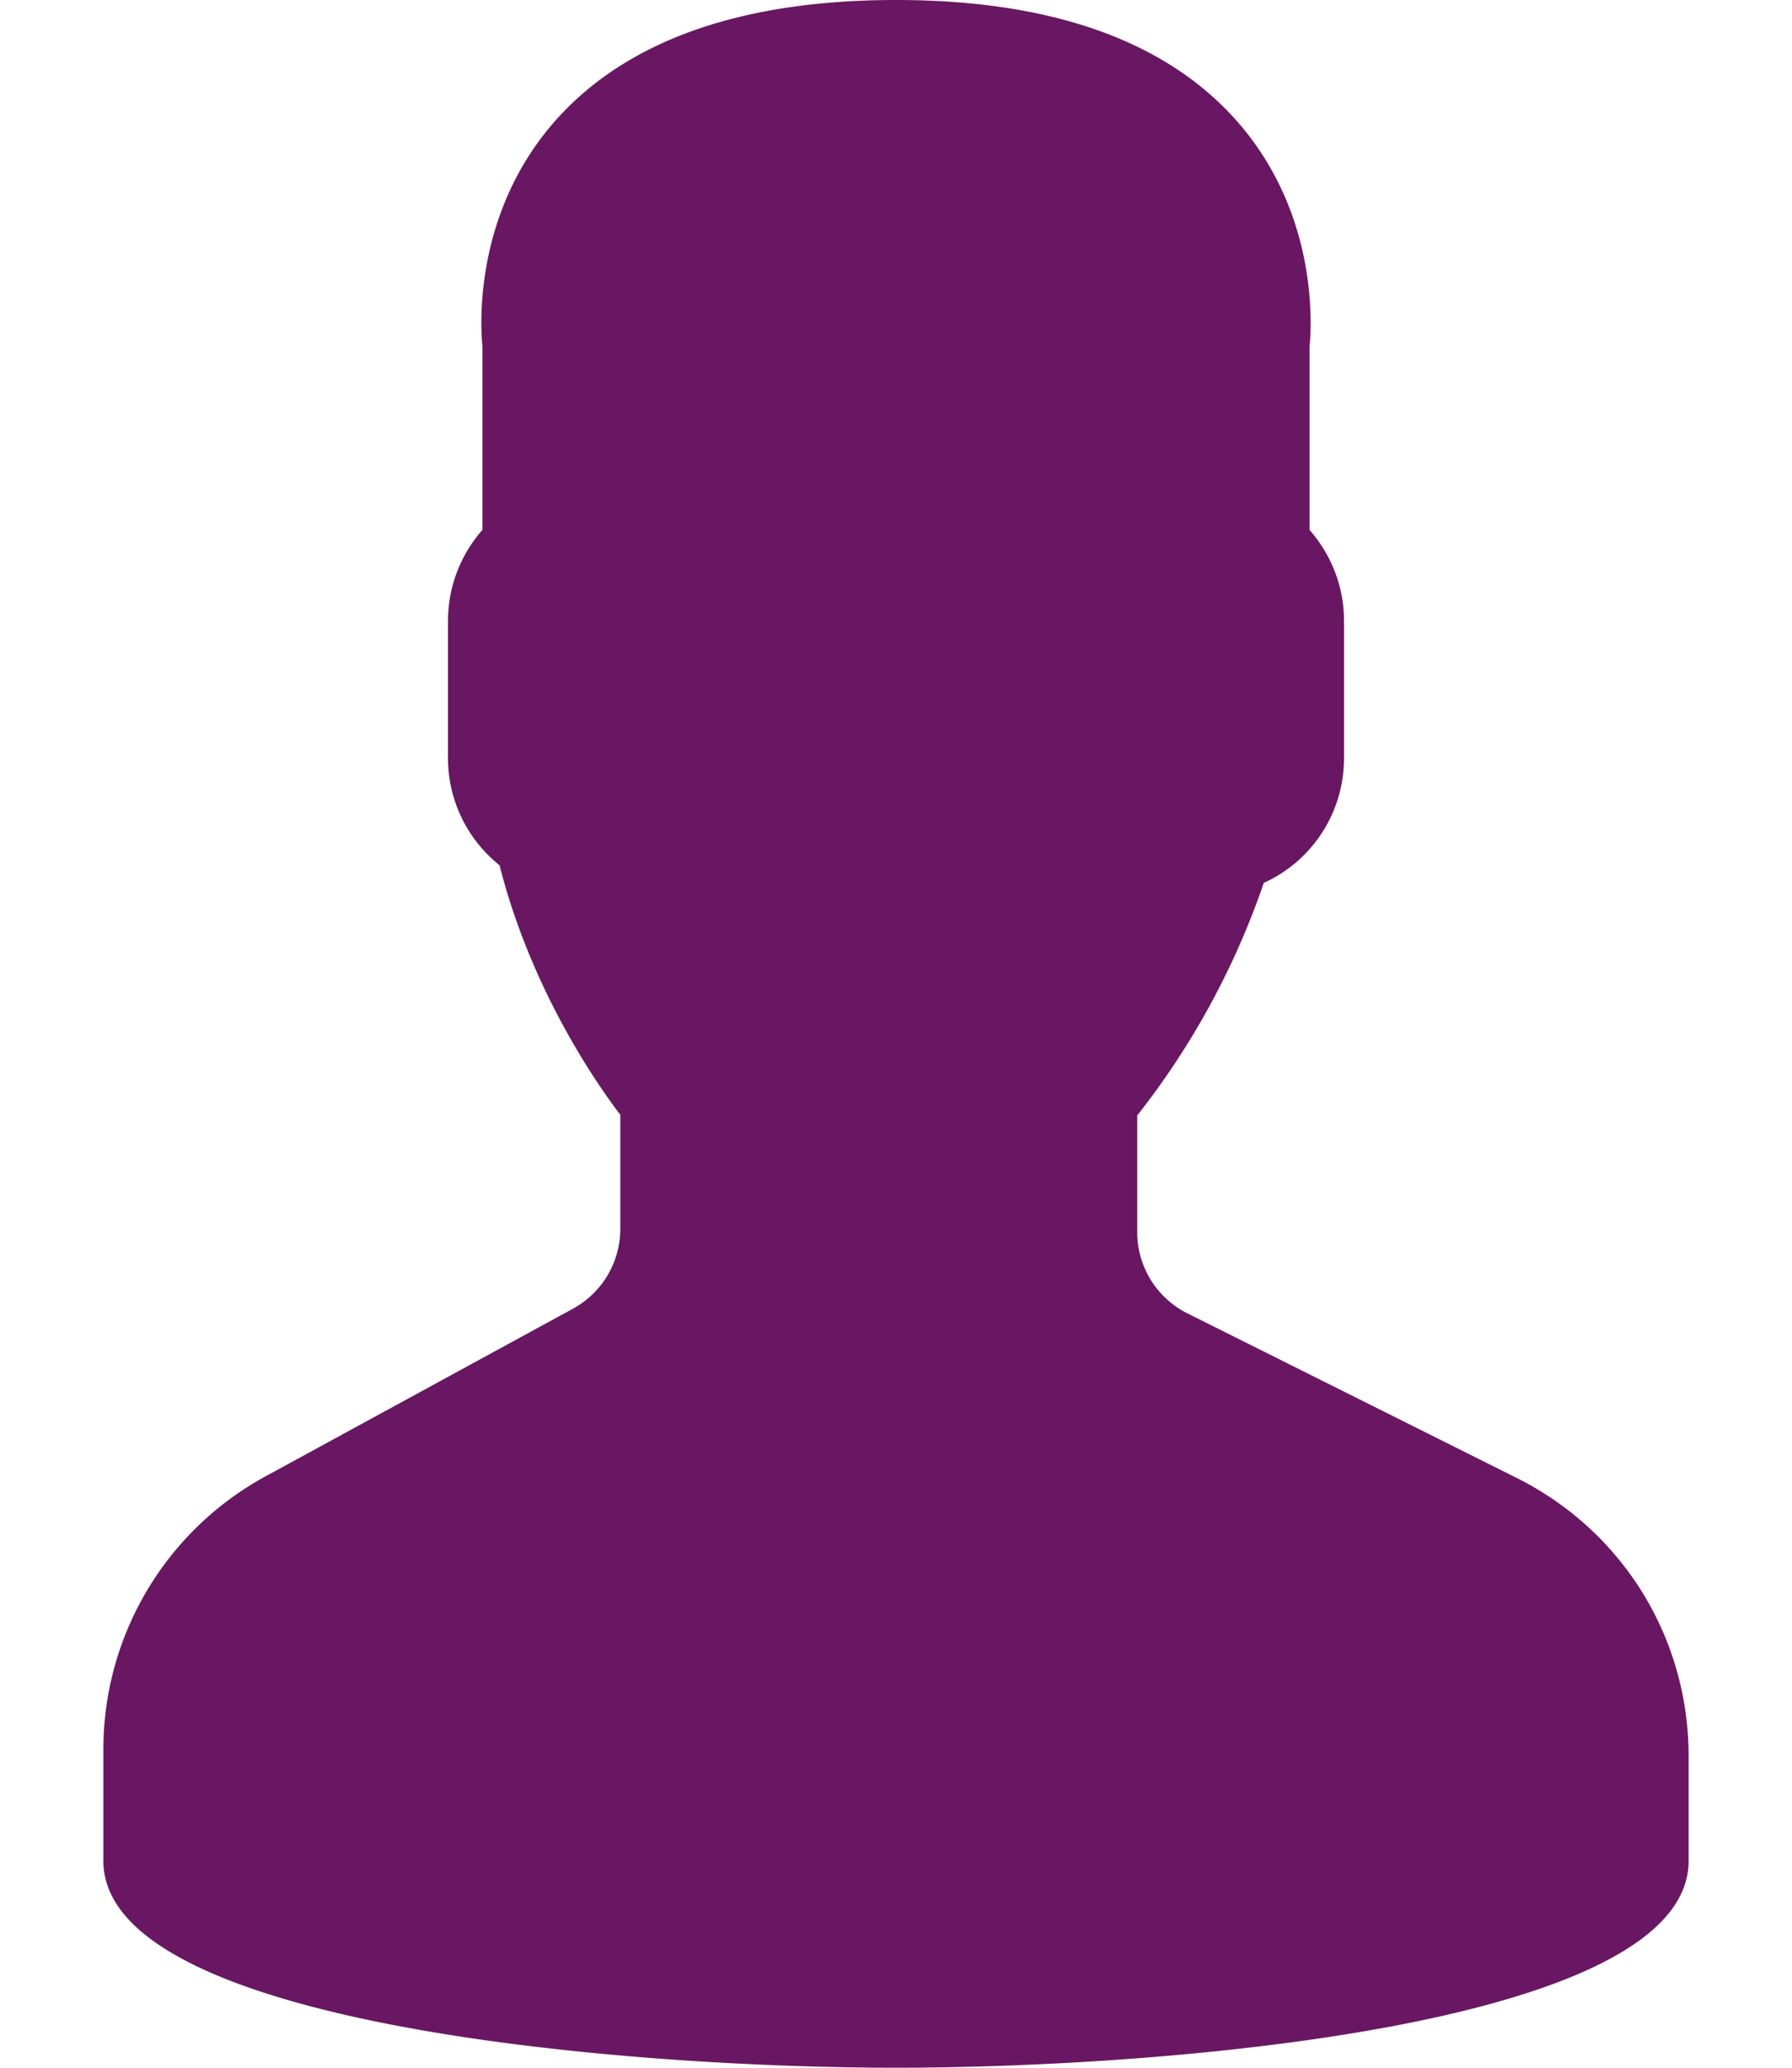 <svg width="13" height="15" fill="none" xmlns="http://www.w3.org/2000/svg"><path d="M11.004 10.722 8.615 9.528a.658.658 0 0 1-.365-.591v-.845a5.721 5.721 0 0 0 .918-1.687.992.992 0 0 0 .582-.905v-1c0-.24-.09-.474-.25-.656v-1.33c.014-.137.069-.956-.523-1.631C8.463.297 7.63 0 6.5 0S4.537.297 4.023.882c-.592.676-.537 1.495-.523 1.632v1.33a.997.997 0 0 0-.25.656v1c0 .304.138.588.374.777.23.907.708 1.59.876 1.81v.827a.66.66 0 0 1-.344.58l-2.23 1.216A2.255 2.255 0 0 0 .75 12.69v.81c0 1.187 3.761 1.5 5.75 1.5 1.989 0 5.75-.313 5.75-1.5v-.76c0-.86-.478-1.633-1.246-2.018Z" fill="#691762"/></svg>